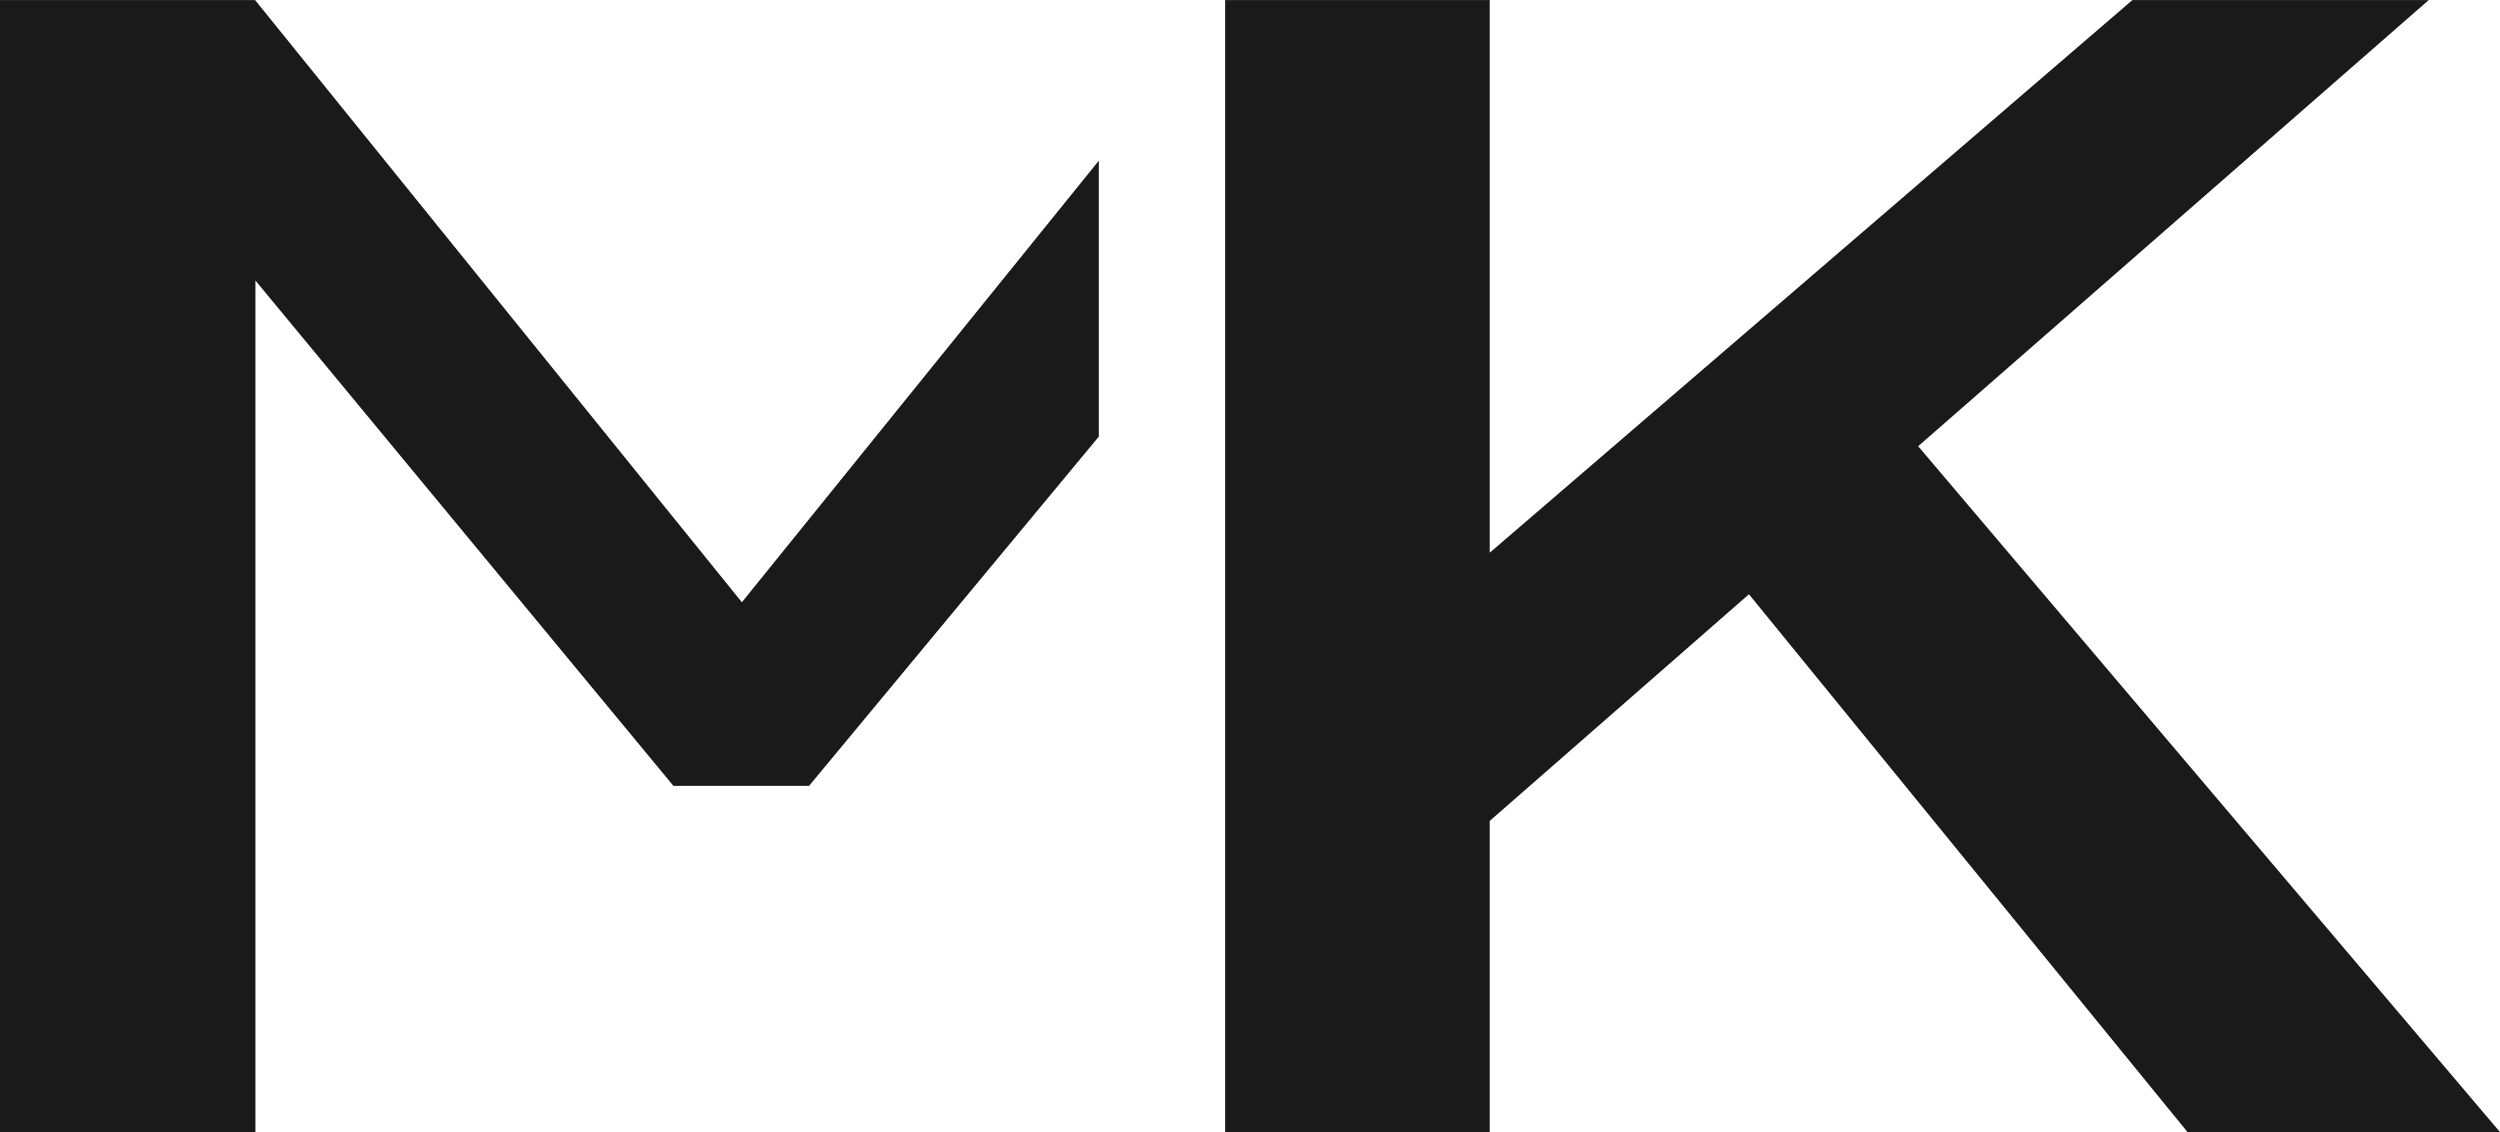 <?xml version="1.0" encoding="UTF-8"?>
<!DOCTYPE svg PUBLIC "-//W3C//DTD SVG 1.1//EN" "http://www.w3.org/Graphics/SVG/1.1/DTD/svg11.dtd">
<!-- Creator: CorelDRAW 2020 (64-Bit) -->
<svg xmlns="http://www.w3.org/2000/svg" xml:space="preserve" width="2716px" height="1230px" version="1.1" style="shape-rendering:geometricPrecision; text-rendering:geometricPrecision; image-rendering:optimizeQuality; fill-rule:evenodd; clip-rule:evenodd"
viewBox="0 0 2747.4 1244.03"
 xmlns:xlink="http://www.w3.org/1999/xlink"
 xmlns:xodm="http://www.corel.com/coreldraw/odm/2003">
 <defs>
  <style type="text/css">
   <![CDATA[
    .fil0 {fill:#1A1A1A;fill-rule:nonzero}
   ]]>
  </style>
 </defs>
 <g id="图层_x0020_1">
  <g id="_2540691872320">
   <polygon class="fil0" points="740.07,863.56 280.71,308.21 280.71,1244.03 0,1244.03 0,0 280.35,0 815.29,661.75 1207.55,176.48 1207.55,479.73 889.1,863.56 "/>
   <polygon class="fil0" points="1346.36,0 1637.15,0 1637.15,607.33 2343.4,0 2669.05,0 2108,490.29 2747.4,1244.03 2404.02,1244.03 1922.02,652.98 1637.15,902.06 1637.15,1244.03 1346.36,1244.03 "/>
  </g>
 </g>
</svg>
